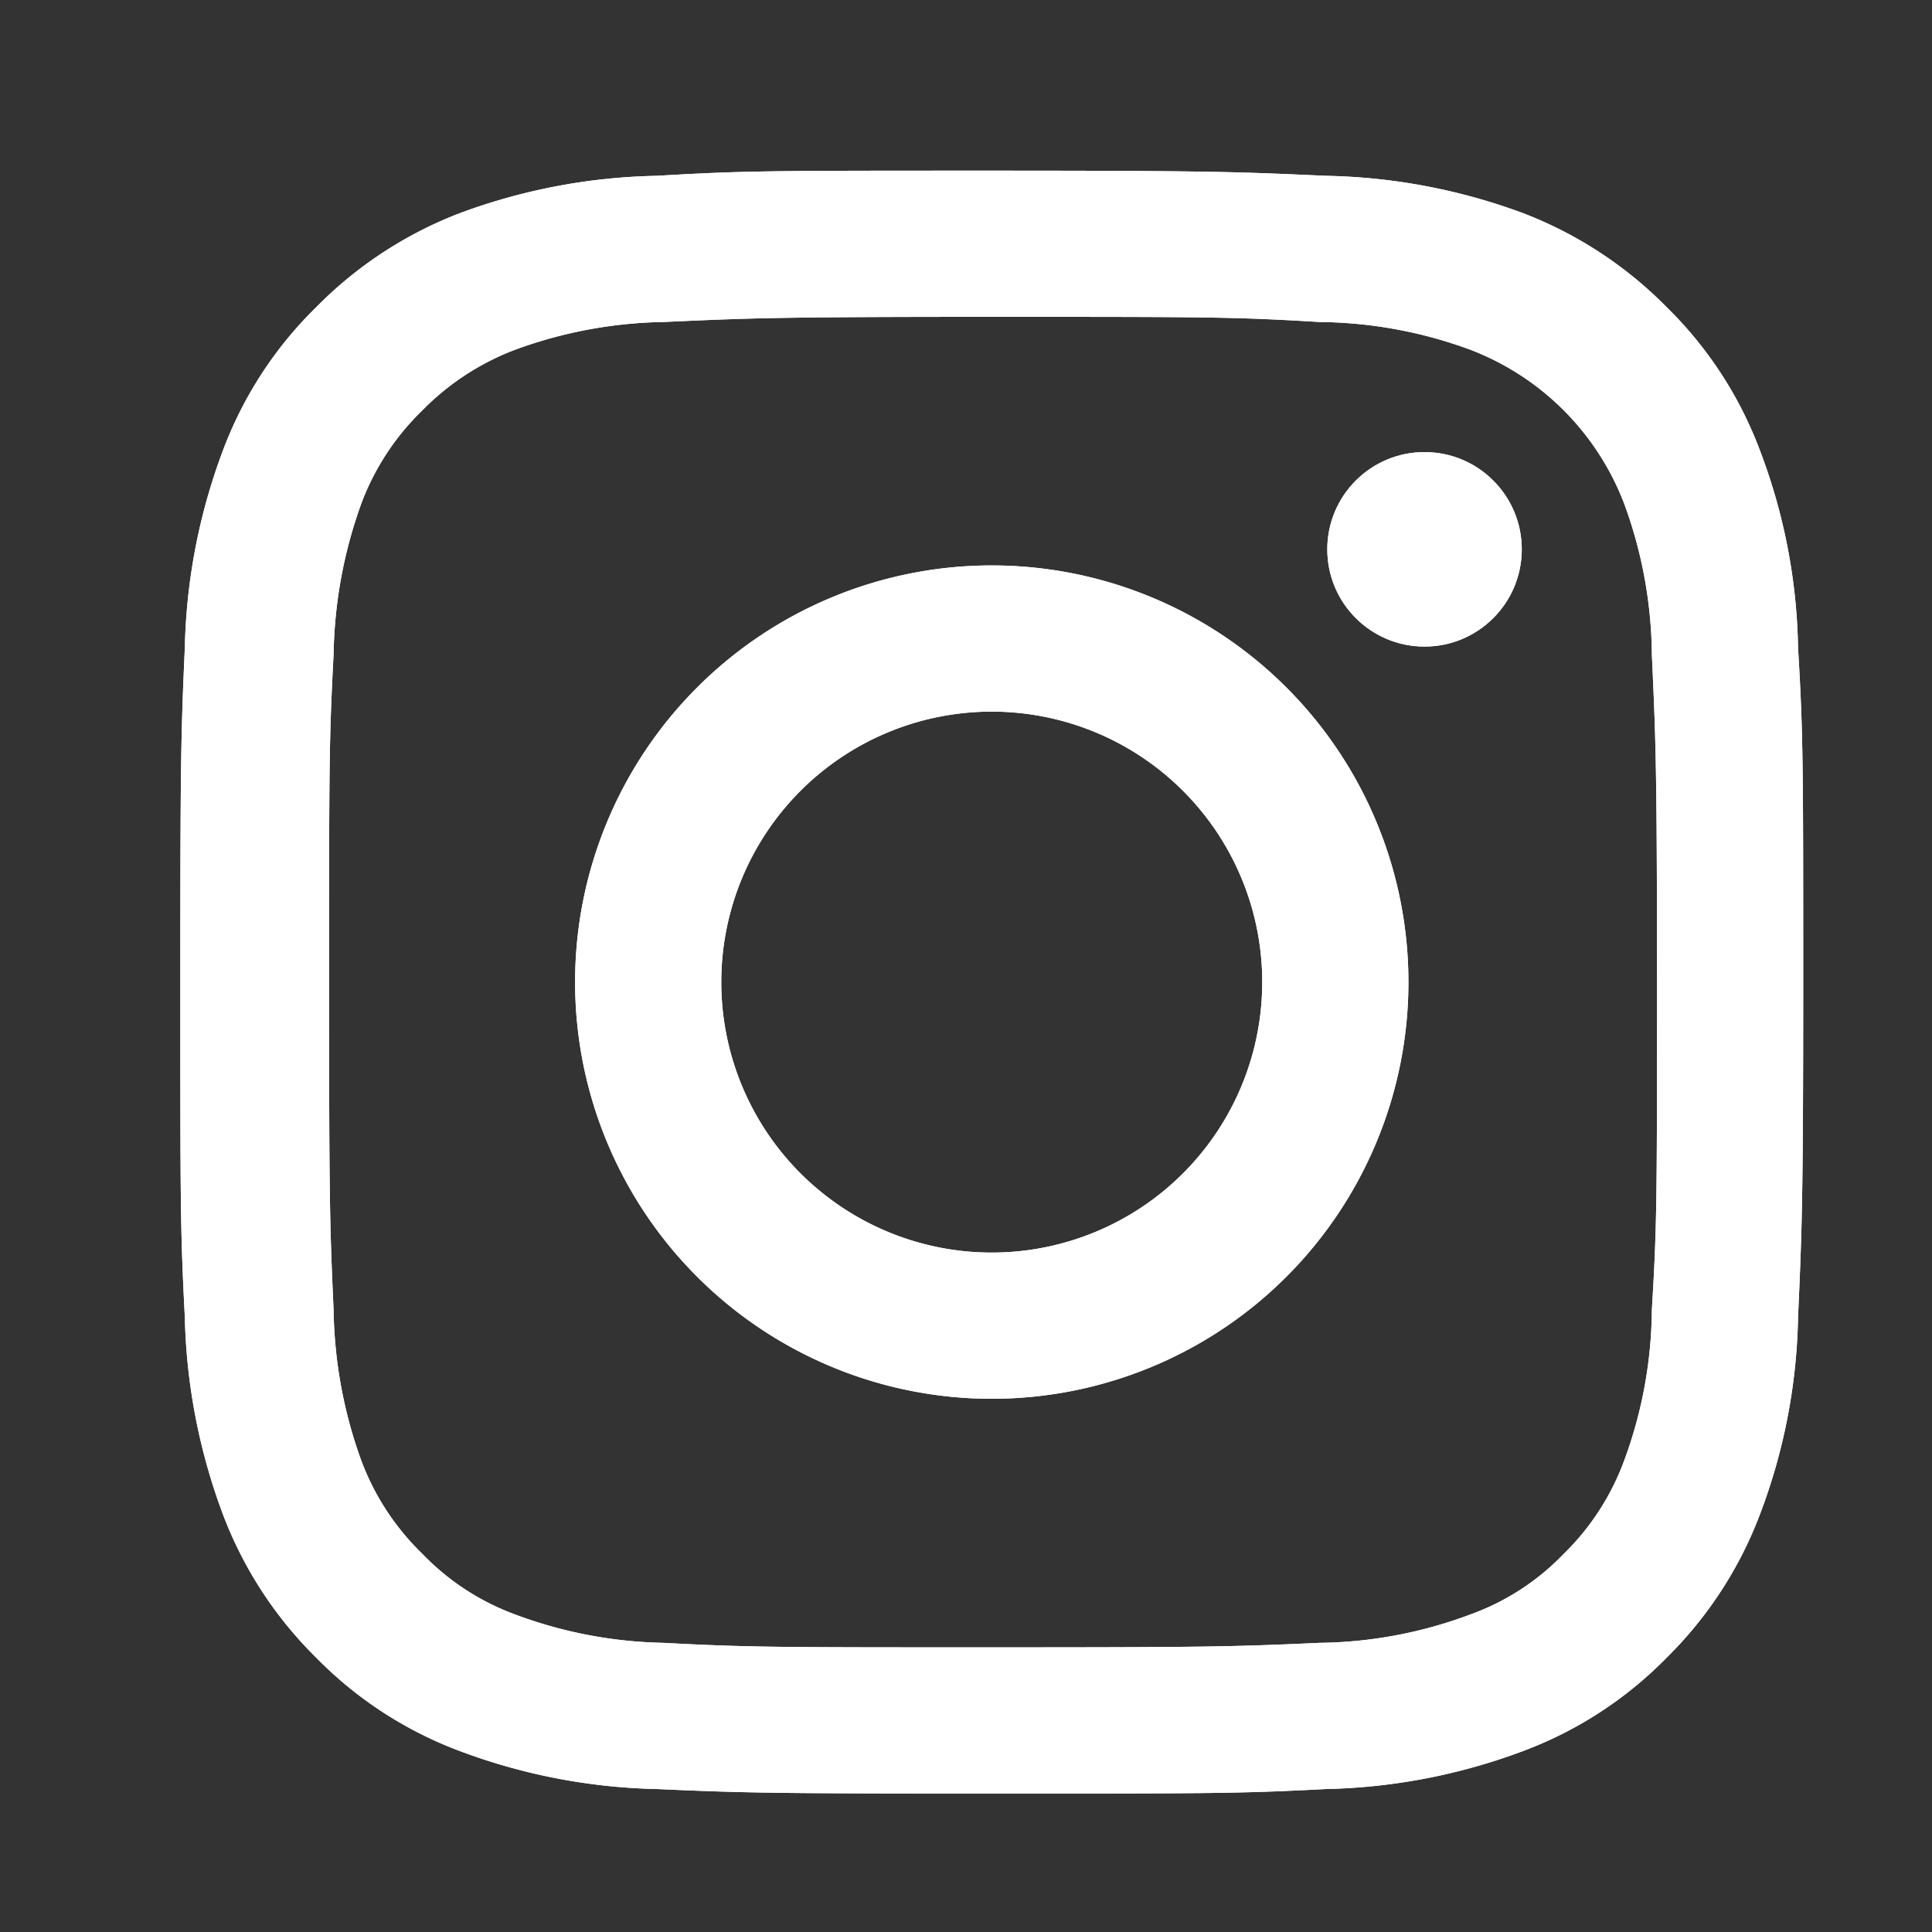 <svg xmlns="http://www.w3.org/2000/svg" viewBox="0 0 30 30"><rect x="0" y="0" width="30" height="30" fill="#333333" stroke="none"/><defs><style>.cls-1{fill:#fff;}.cls-2{fill:none;}</style></defs><g id="レイヤー_2" data-name="レイヤー 2"><g id="デザイン"><path class="cls-1" d="M15.4,4.92c3.36,0,3.76,0,5.09.08a6.94,6.94,0,0,1,2.34.43,4.14,4.14,0,0,1,2.39,2.39,6.94,6.94,0,0,1,.43,2.34c.06,1.33.08,1.73.08,5.09s0,3.77-.08,5.09a6.88,6.88,0,0,1-.43,2.34,3.91,3.91,0,0,1-.94,1.45,3.79,3.79,0,0,1-1.45.94,6.87,6.87,0,0,1-2.34.44c-1.33.06-1.73.07-5.09.07s-3.77,0-5.1-.07A6.93,6.93,0,0,1,8,25.07a3.83,3.83,0,0,1-1.44-.94,3.93,3.93,0,0,1-.95-1.45,7.14,7.14,0,0,1-.43-2.34c-.06-1.32-.07-1.72-.07-5.09s0-3.76.07-5.09a7.2,7.2,0,0,1,.43-2.34,3.93,3.93,0,0,1,.95-1.45A4,4,0,0,1,8,5.43,7,7,0,0,1,10.3,5c1.33-.06,1.73-.08,5.1-.08m0-2.27c-3.43,0-3.85,0-5.2.08a9.28,9.28,0,0,0-3.06.58A6.29,6.29,0,0,0,4.91,4.77,6.12,6.12,0,0,0,3.46,7a9.25,9.25,0,0,0-.59,3.06c-.06,1.34-.07,1.77-.07,5.19s0,3.85.07,5.2a9.31,9.31,0,0,0,.59,3.06,6.21,6.21,0,0,0,1.45,2.23,6.12,6.12,0,0,0,2.23,1.45,9.25,9.25,0,0,0,3.06.59c1.35.06,1.77.07,5.2.07s3.85,0,5.19-.07a9.25,9.25,0,0,0,3.06-.59,6.12,6.12,0,0,0,2.23-1.45,6.21,6.21,0,0,0,1.45-2.23,9.05,9.05,0,0,0,.59-3.06c.06-1.35.08-1.78.08-5.2s0-3.85-.08-5.19A9,9,0,0,0,27.33,7a6.12,6.12,0,0,0-1.45-2.23,6.29,6.29,0,0,0-2.23-1.46,9.28,9.28,0,0,0-3.06-.58c-1.34-.06-1.77-.08-5.19-.08Z"/><path class="cls-1" d="M15.4,8.78a6.47,6.47,0,1,0,6.47,6.47A6.47,6.47,0,0,0,15.4,8.78Zm0,10.67a4.2,4.2,0,1,1,4.2-4.2A4.2,4.2,0,0,1,15.4,19.45Z"/><circle class="cls-1" cx="22.12" cy="8.53" r="1.51"/><path class="cls-1" d="M15.4,4.92c3.36,0,3.76,0,5.09.08a6.94,6.94,0,0,1,2.34.43,4.14,4.14,0,0,1,2.39,2.39,6.94,6.94,0,0,1,.43,2.34c.06,1.33.08,1.73.08,5.09s0,3.77-.08,5.09a6.88,6.88,0,0,1-.43,2.34,3.91,3.91,0,0,1-.94,1.45,3.79,3.79,0,0,1-1.45.94,6.87,6.87,0,0,1-2.34.44c-1.33.06-1.73.07-5.09.07s-3.77,0-5.1-.07A6.93,6.93,0,0,1,8,25.07a3.83,3.83,0,0,1-1.44-.94,3.93,3.93,0,0,1-.95-1.45,7.14,7.14,0,0,1-.43-2.34c-.06-1.32-.07-1.72-.07-5.09s0-3.76.07-5.09a7.2,7.2,0,0,1,.43-2.34,3.93,3.93,0,0,1,.95-1.45A4,4,0,0,1,8,5.43,7,7,0,0,1,10.3,5c1.33-.06,1.73-.08,5.1-.08m0-2.27c-3.43,0-3.85,0-5.2.08a9.28,9.28,0,0,0-3.06.58A6.29,6.29,0,0,0,4.91,4.77,6.12,6.12,0,0,0,3.46,7a9.25,9.25,0,0,0-.59,3.06c-.06,1.34-.07,1.77-.07,5.19s0,3.85.07,5.2a9.31,9.31,0,0,0,.59,3.06,6.21,6.21,0,0,0,1.45,2.23,6.12,6.12,0,0,0,2.23,1.45,9.25,9.25,0,0,0,3.06.59c1.35.06,1.77.07,5.2.07s3.85,0,5.19-.07a9.25,9.25,0,0,0,3.06-.59,6.12,6.12,0,0,0,2.23-1.45,6.21,6.21,0,0,0,1.45-2.23,9.05,9.05,0,0,0,.59-3.06c.06-1.35.08-1.78.08-5.2s0-3.85-.08-5.19A9,9,0,0,0,27.33,7a6.12,6.12,0,0,0-1.45-2.23,6.29,6.29,0,0,0-2.23-1.46,9.28,9.28,0,0,0-3.06-.58c-1.34-.06-1.77-.08-5.19-.08Z"/><path class="cls-1" d="M15.4,8.78a6.47,6.47,0,1,0,6.47,6.47A6.47,6.47,0,0,0,15.4,8.78Zm0,10.67a4.2,4.2,0,1,1,4.2-4.2A4.2,4.2,0,0,1,15.4,19.45Z"/><circle class="cls-1" cx="22.12" cy="8.53" r="1.51"/><rect class="cls-2" width="30" height="30"/></g></g></svg>